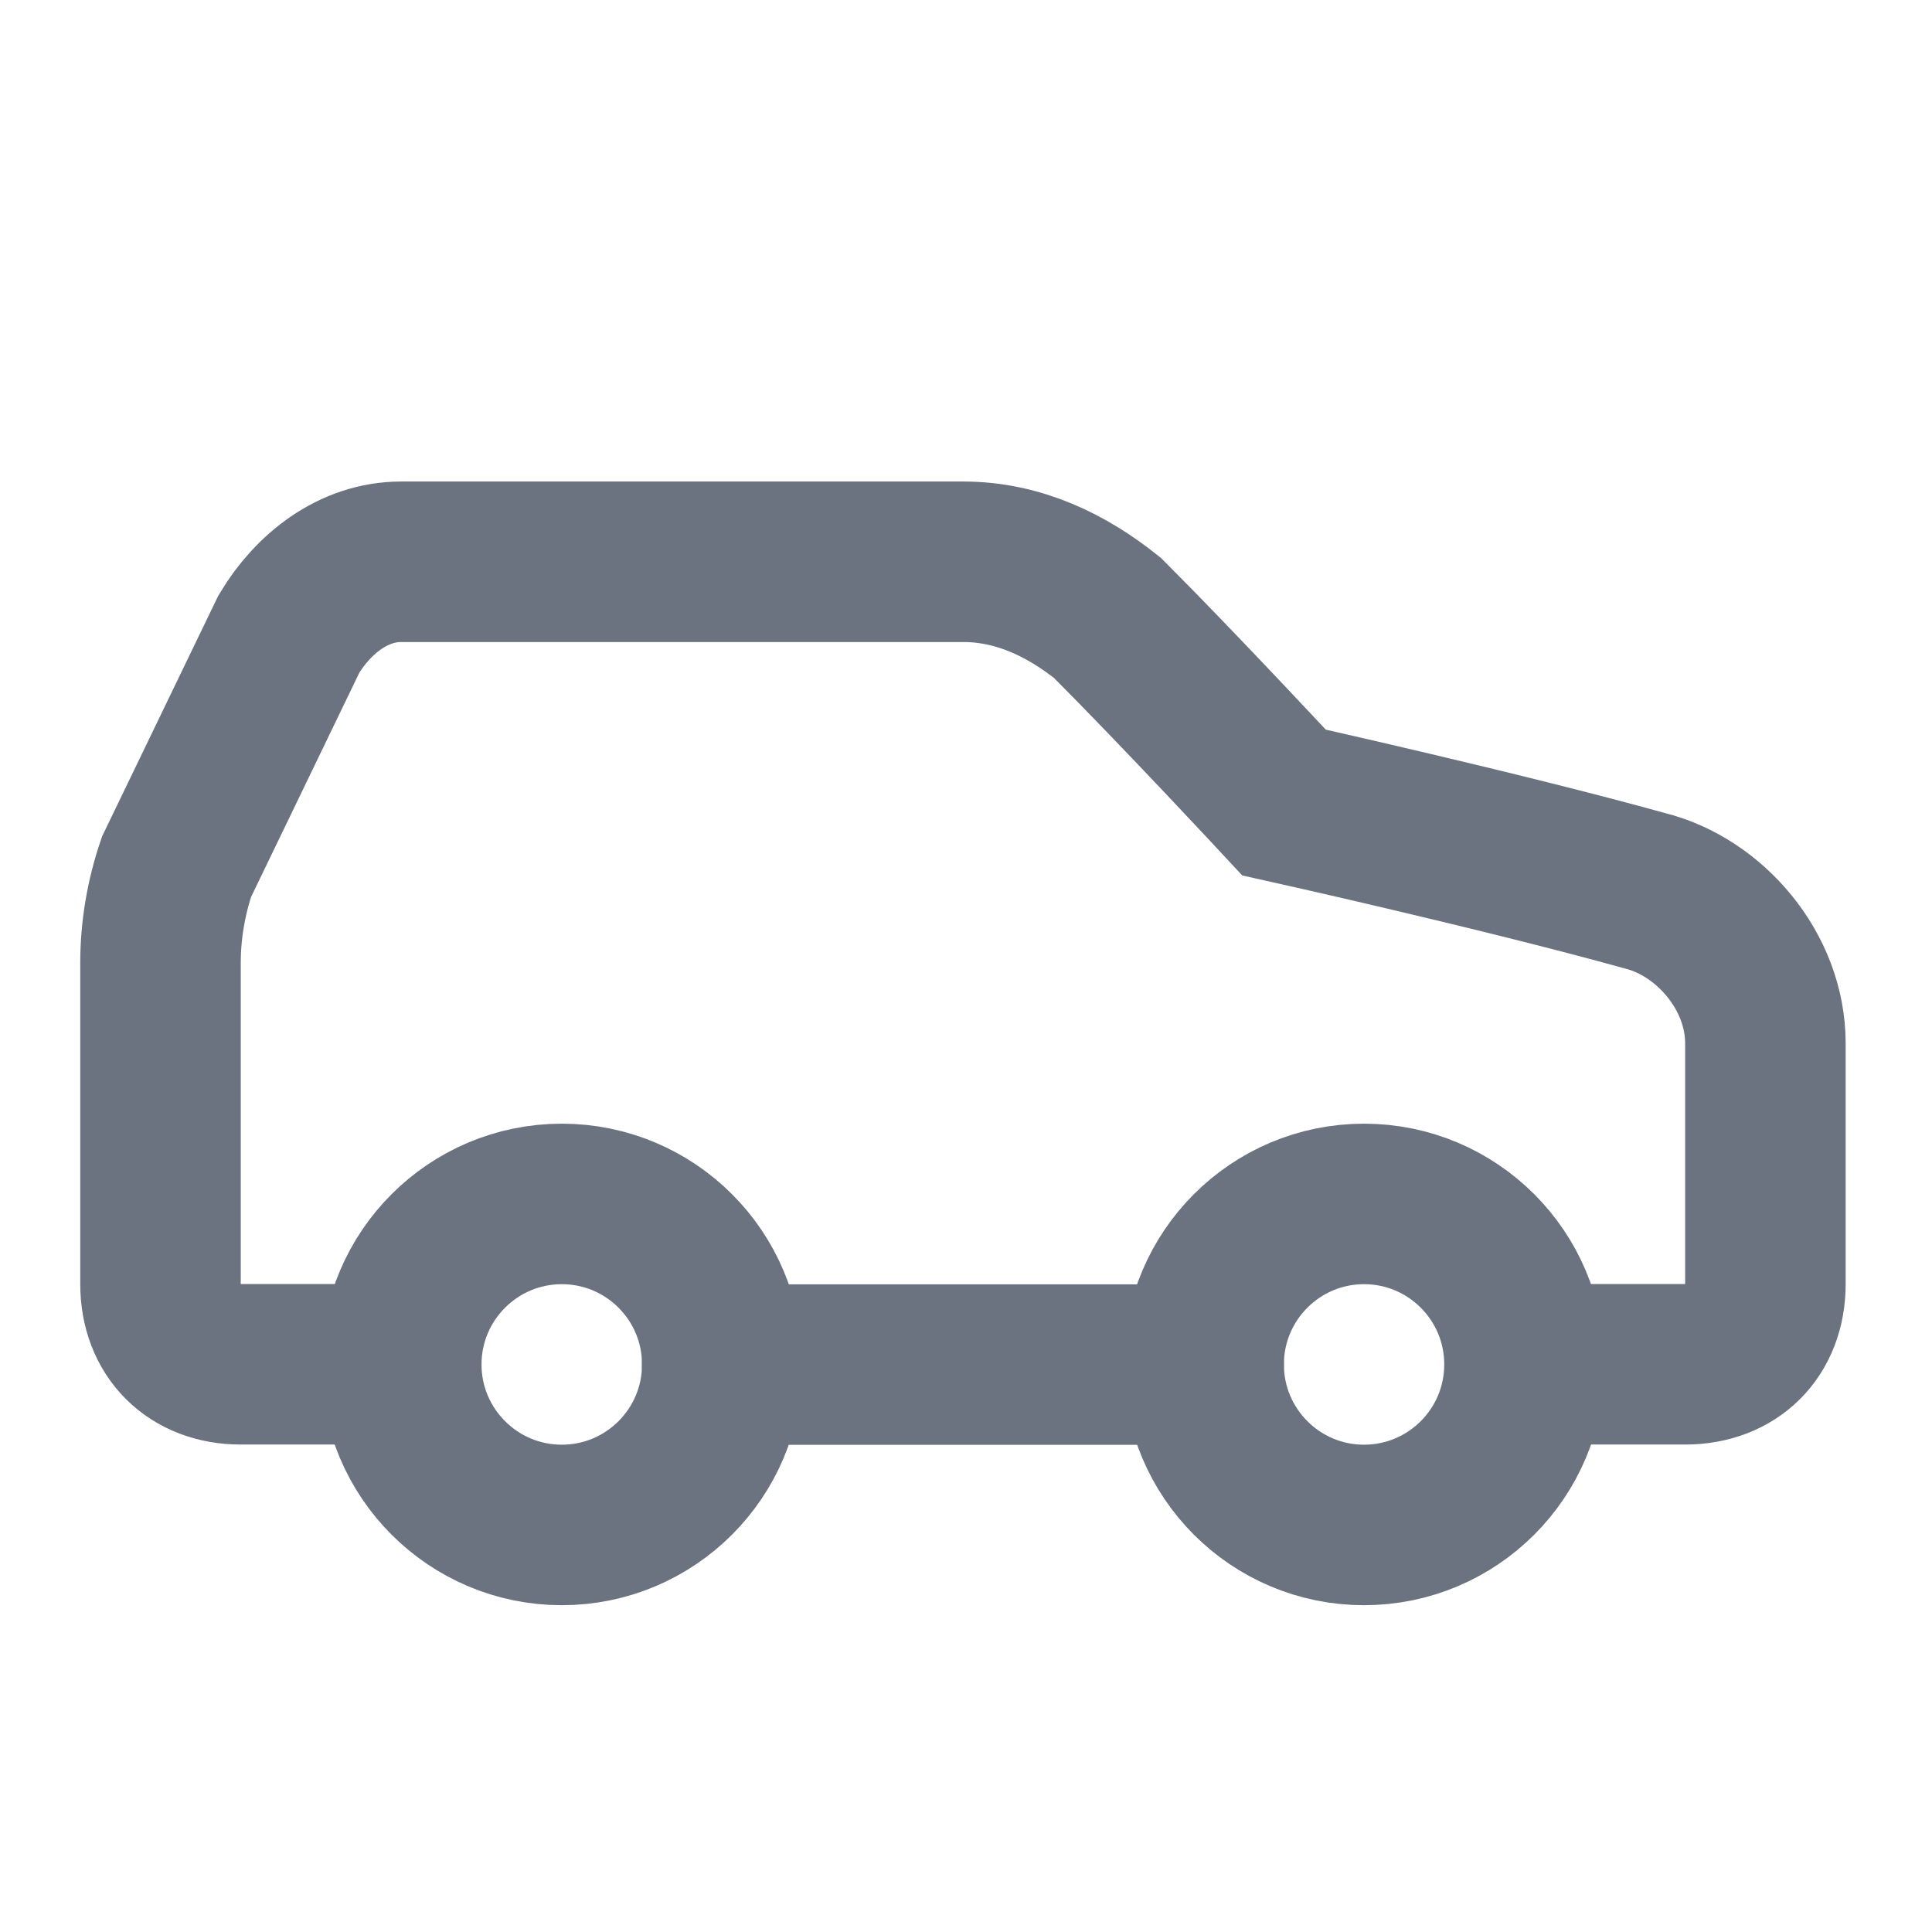 <?xml version="1.0" encoding="utf-8"?>
<svg xmlns="http://www.w3.org/2000/svg" fill="none" height="100%" overflow="visible" preserveAspectRatio="none" style="display: block;" viewBox="0 0 13 13" width="100%">
<g id="SVG:margin">
<g clip-path="url(#clip0_0_2666)" id="SVG">
<g id="Frame">
<path d="M10.26 9.18H11.339C11.664 9.18 11.879 8.964 11.879 8.64V7.02C11.879 6.534 11.502 6.102 11.069 5.994C10.098 5.724 8.64 5.4 8.64 5.4C8.64 5.4 7.938 4.644 7.452 4.158C7.182 3.942 6.858 3.78 6.48 3.78H2.7C2.376 3.78 2.106 3.996 1.944 4.266L1.188 5.832C1.117 6.041 1.08 6.26 1.08 6.48V8.64C1.08 8.964 1.296 9.18 1.62 9.18H2.7" id="Vector" stroke="#6B7280" stroke-linecap="round" stroke-width="1.08"/>
<path d="M3.78 10.261C4.377 10.261 4.86 9.777 4.86 9.181C4.86 8.585 4.377 8.101 3.78 8.101C3.184 8.101 2.7 8.585 2.7 9.181C2.7 9.777 3.184 10.261 3.78 10.261Z" id="Vector_2" stroke="#6B7280" stroke-linecap="round" stroke-width="1.08"/>
<path d="M4.859 9.182H8.099" id="Vector_3" stroke="#6B7280" stroke-linecap="round" stroke-width="1.08"/>
<path d="M9.178 10.261C9.775 10.261 10.258 9.777 10.258 9.181C10.258 8.585 9.775 8.101 9.178 8.101C8.582 8.101 8.099 8.585 8.099 9.181C8.099 9.777 8.582 10.261 9.178 10.261Z" id="Vector_4" stroke="#6B7280" stroke-linecap="round" stroke-width="1.08"/>
</g>
</g>
</g>
<defs>
<clipPath id="clip0_0_2666">
<rect fill="white" height="12.959" width="12.959"/>
</clipPath>
</defs>
</svg>
